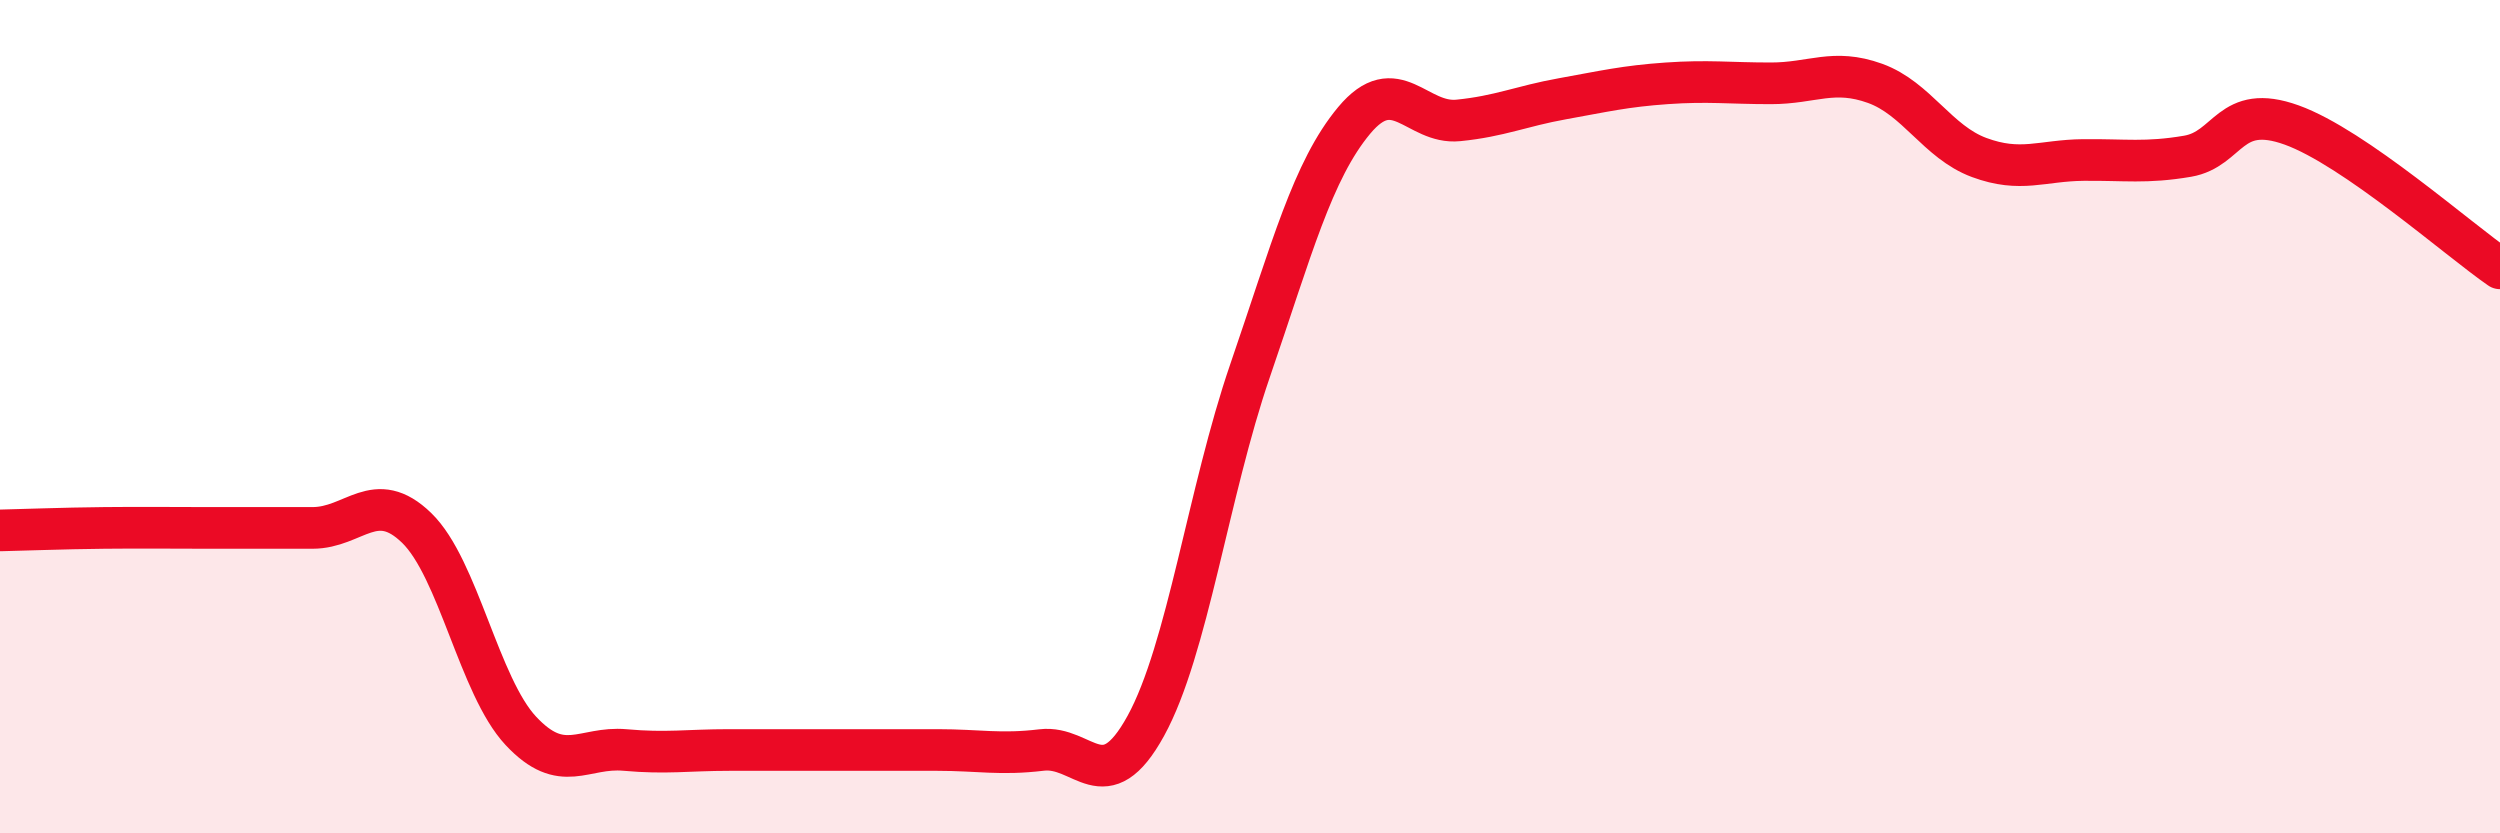 
    <svg width="60" height="20" viewBox="0 0 60 20" xmlns="http://www.w3.org/2000/svg">
      <path
        d="M 0,12.73 C 0.5,12.72 1.5,12.68 2.5,12.67 C 3.5,12.66 4,12.67 5,12.67 C 6,12.67 6.5,12.67 7.5,12.67 C 8.5,12.67 9,11.7 10,12.67 C 11,13.64 11.5,16.47 12.5,17.54 C 13.5,18.61 14,17.91 15,18 C 16,18.09 16.5,18 17.5,18 C 18.5,18 19,18 20,18 C 21,18 21.5,18 22.5,18 C 23.5,18 24,18.12 25,18 C 26,17.88 26.5,19.24 27.5,17.42 C 28.5,15.6 29,11.81 30,8.9 C 31,5.99 31.5,4.09 32.5,2.89 C 33.5,1.69 34,2.99 35,2.89 C 36,2.79 36.5,2.55 37.5,2.37 C 38.5,2.19 39,2.07 40,2 C 41,1.93 41.5,2 42.5,2 C 43.5,2 44,1.64 45,2 C 46,2.36 46.5,3.41 47.5,3.78 C 48.5,4.15 49,3.85 50,3.84 C 51,3.83 51.5,3.92 52.5,3.75 C 53.5,3.58 53.5,2.46 55,3 C 56.5,3.54 59,5.75 60,6.44L60 20L0 20Z"
        fill="#EB0A25"
        opacity="0.1"
        stroke-linecap="round"
        stroke-linejoin="round"
      />
      <path
        d="M 0,12.73 C 0.5,12.72 1.5,12.68 2.5,12.67 C 3.5,12.66 4,12.67 5,12.67 C 6,12.67 6.5,12.67 7.5,12.67 C 8.5,12.67 9,11.7 10,12.67 C 11,13.64 11.5,16.47 12.5,17.54 C 13.5,18.61 14,17.91 15,18 C 16,18.09 16.5,18 17.5,18 C 18.5,18 19,18 20,18 C 21,18 21.5,18 22.5,18 C 23.5,18 24,18.12 25,18 C 26,17.88 26.5,19.24 27.5,17.42 C 28.5,15.6 29,11.81 30,8.9 C 31,5.99 31.5,4.09 32.5,2.89 C 33.5,1.69 34,2.99 35,2.89 C 36,2.79 36.5,2.55 37.5,2.37 C 38.5,2.19 39,2.07 40,2 C 41,1.93 41.5,2 42.5,2 C 43.5,2 44,1.64 45,2 C 46,2.36 46.5,3.41 47.5,3.78 C 48.5,4.15 49,3.85 50,3.84 C 51,3.83 51.5,3.92 52.5,3.75 C 53.5,3.58 53.5,2.46 55,3 C 56.5,3.54 59,5.75 60,6.44"
        stroke="#EB0A25"
        stroke-width="1"
        fill="none"
        stroke-linecap="round"
        stroke-linejoin="round"
      />
    </svg>
  